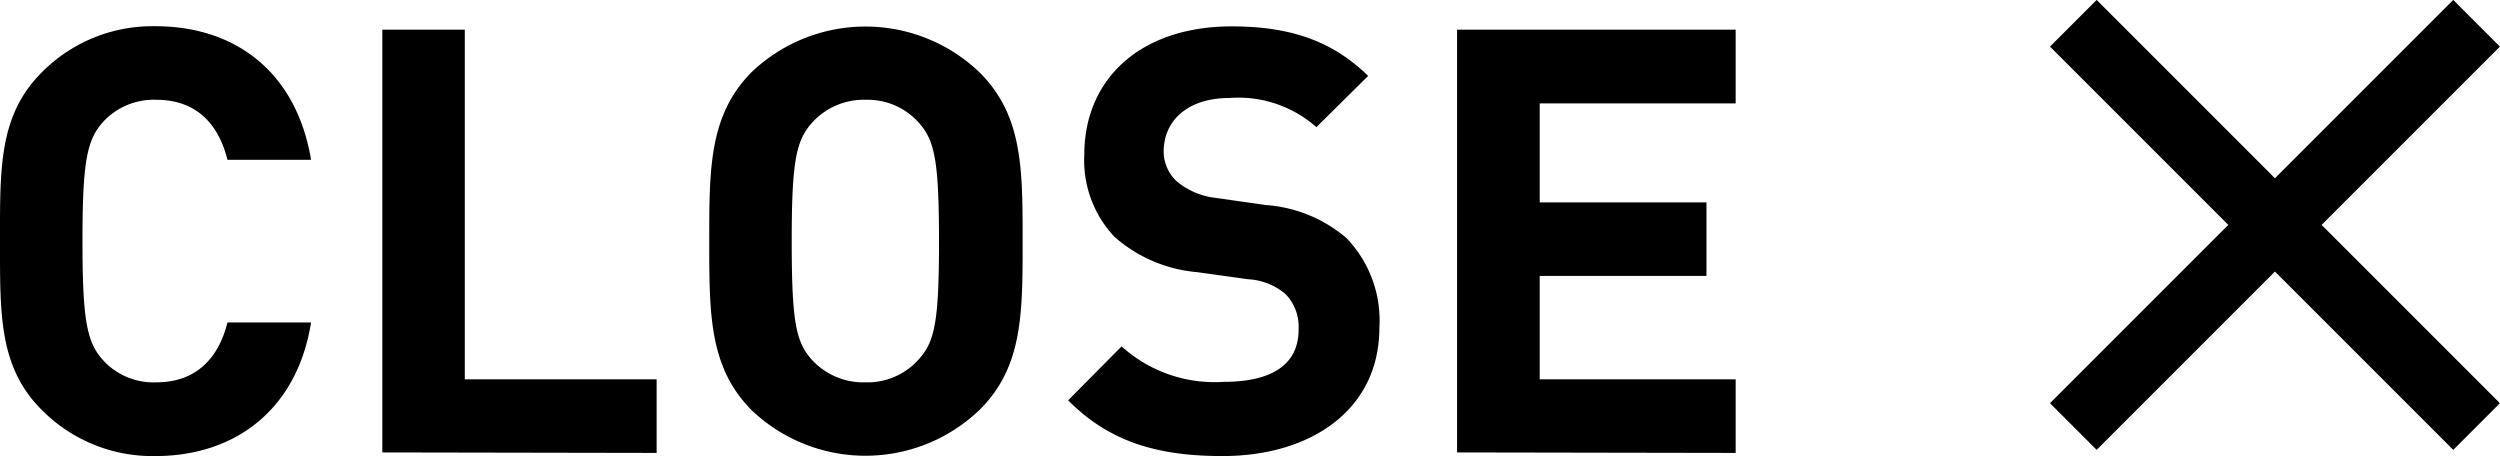 <svg xmlns="http://www.w3.org/2000/svg" viewBox="0 0 151.57 27.65"><defs><style>.cls-1{fill:none;stroke:#000;stroke-miterlimit:10;stroke-width:4px;}</style></defs><title>txt_close</title><g id="Layer_2" data-name="Layer 2"><g id="works"><line class="cls-1" x1="125.7" y1="25.86" x2="150.15" y2="1.41"/><line class="cls-1" x1="125.7" y1="1.41" x2="150.15" y2="25.86"/><path d="M9.43,27.65a9.44,9.44,0,0,1-6.91-2.81C-.07,22.25,0,19.05,0,14.62S-.07,7,2.52,4.4A9.44,9.44,0,0,1,9.43,1.59c4.79,0,8.53,2.73,9.43,8.1H13.79C13.28,7.63,12,6.05,9.47,6.05A4.17,4.17,0,0,0,6.26,7.38C5.29,8.46,5,9.69,5,14.62s.29,6.15,1.26,7.23a4.14,4.14,0,0,0,3.21,1.33c2.52,0,3.81-1.58,4.32-3.63h5.07C18,24.91,14.18,27.65,9.43,27.65Z"/><path d="M23.18,27.43V1.8h5V23H39.81v4.46Z"/><path d="M59.4,24.84a10,10,0,0,1-13.86,0C43,22.25,43,19.05,43,14.62S43,7,45.54,4.4a10,10,0,0,1,13.86,0C62,7,62,10.19,62,14.62S62,22.25,59.4,24.84ZM55.69,7.42a4.16,4.16,0,0,0-3.2-1.37,4.23,4.23,0,0,0-3.24,1.37C48.28,8.5,48,9.69,48,14.62s.26,6.12,1.23,7.2a4.23,4.23,0,0,0,3.24,1.36,4.15,4.15,0,0,0,3.2-1.36c1-1.08,1.26-2.27,1.26-7.2S56.66,8.5,55.69,7.42Z"/><path d="M74.12,27.65c-3.88,0-6.84-.83-9.36-3.38L68,21a8.4,8.4,0,0,0,6.2,2.15c3,0,4.53-1.11,4.53-3.16a2.85,2.85,0,0,0-.79-2.16,3.82,3.82,0,0,0-2.27-.9l-3.09-.43a8.7,8.7,0,0,1-5-2.13,6.75,6.75,0,0,1-1.84-5c0-4.57,3.39-7.77,8.93-7.77,3.53,0,6.08.86,8.28,3L79.81,7.71a7.13,7.13,0,0,0-5.26-1.77c-2.66,0-4,1.48-4,3.24A2.48,2.48,0,0,0,71.35,11a4.45,4.45,0,0,0,2.38,1l3,.43a8.45,8.45,0,0,1,4.9,2,7.2,7.2,0,0,1,2,5.43C83.63,24.84,79.49,27.65,74.12,27.65Z"/><path d="M88.34,27.43V1.8h16.89V6.27H93.35v6h10.11v4.46H93.35V23h11.88v4.46Z"/></g></g></svg>